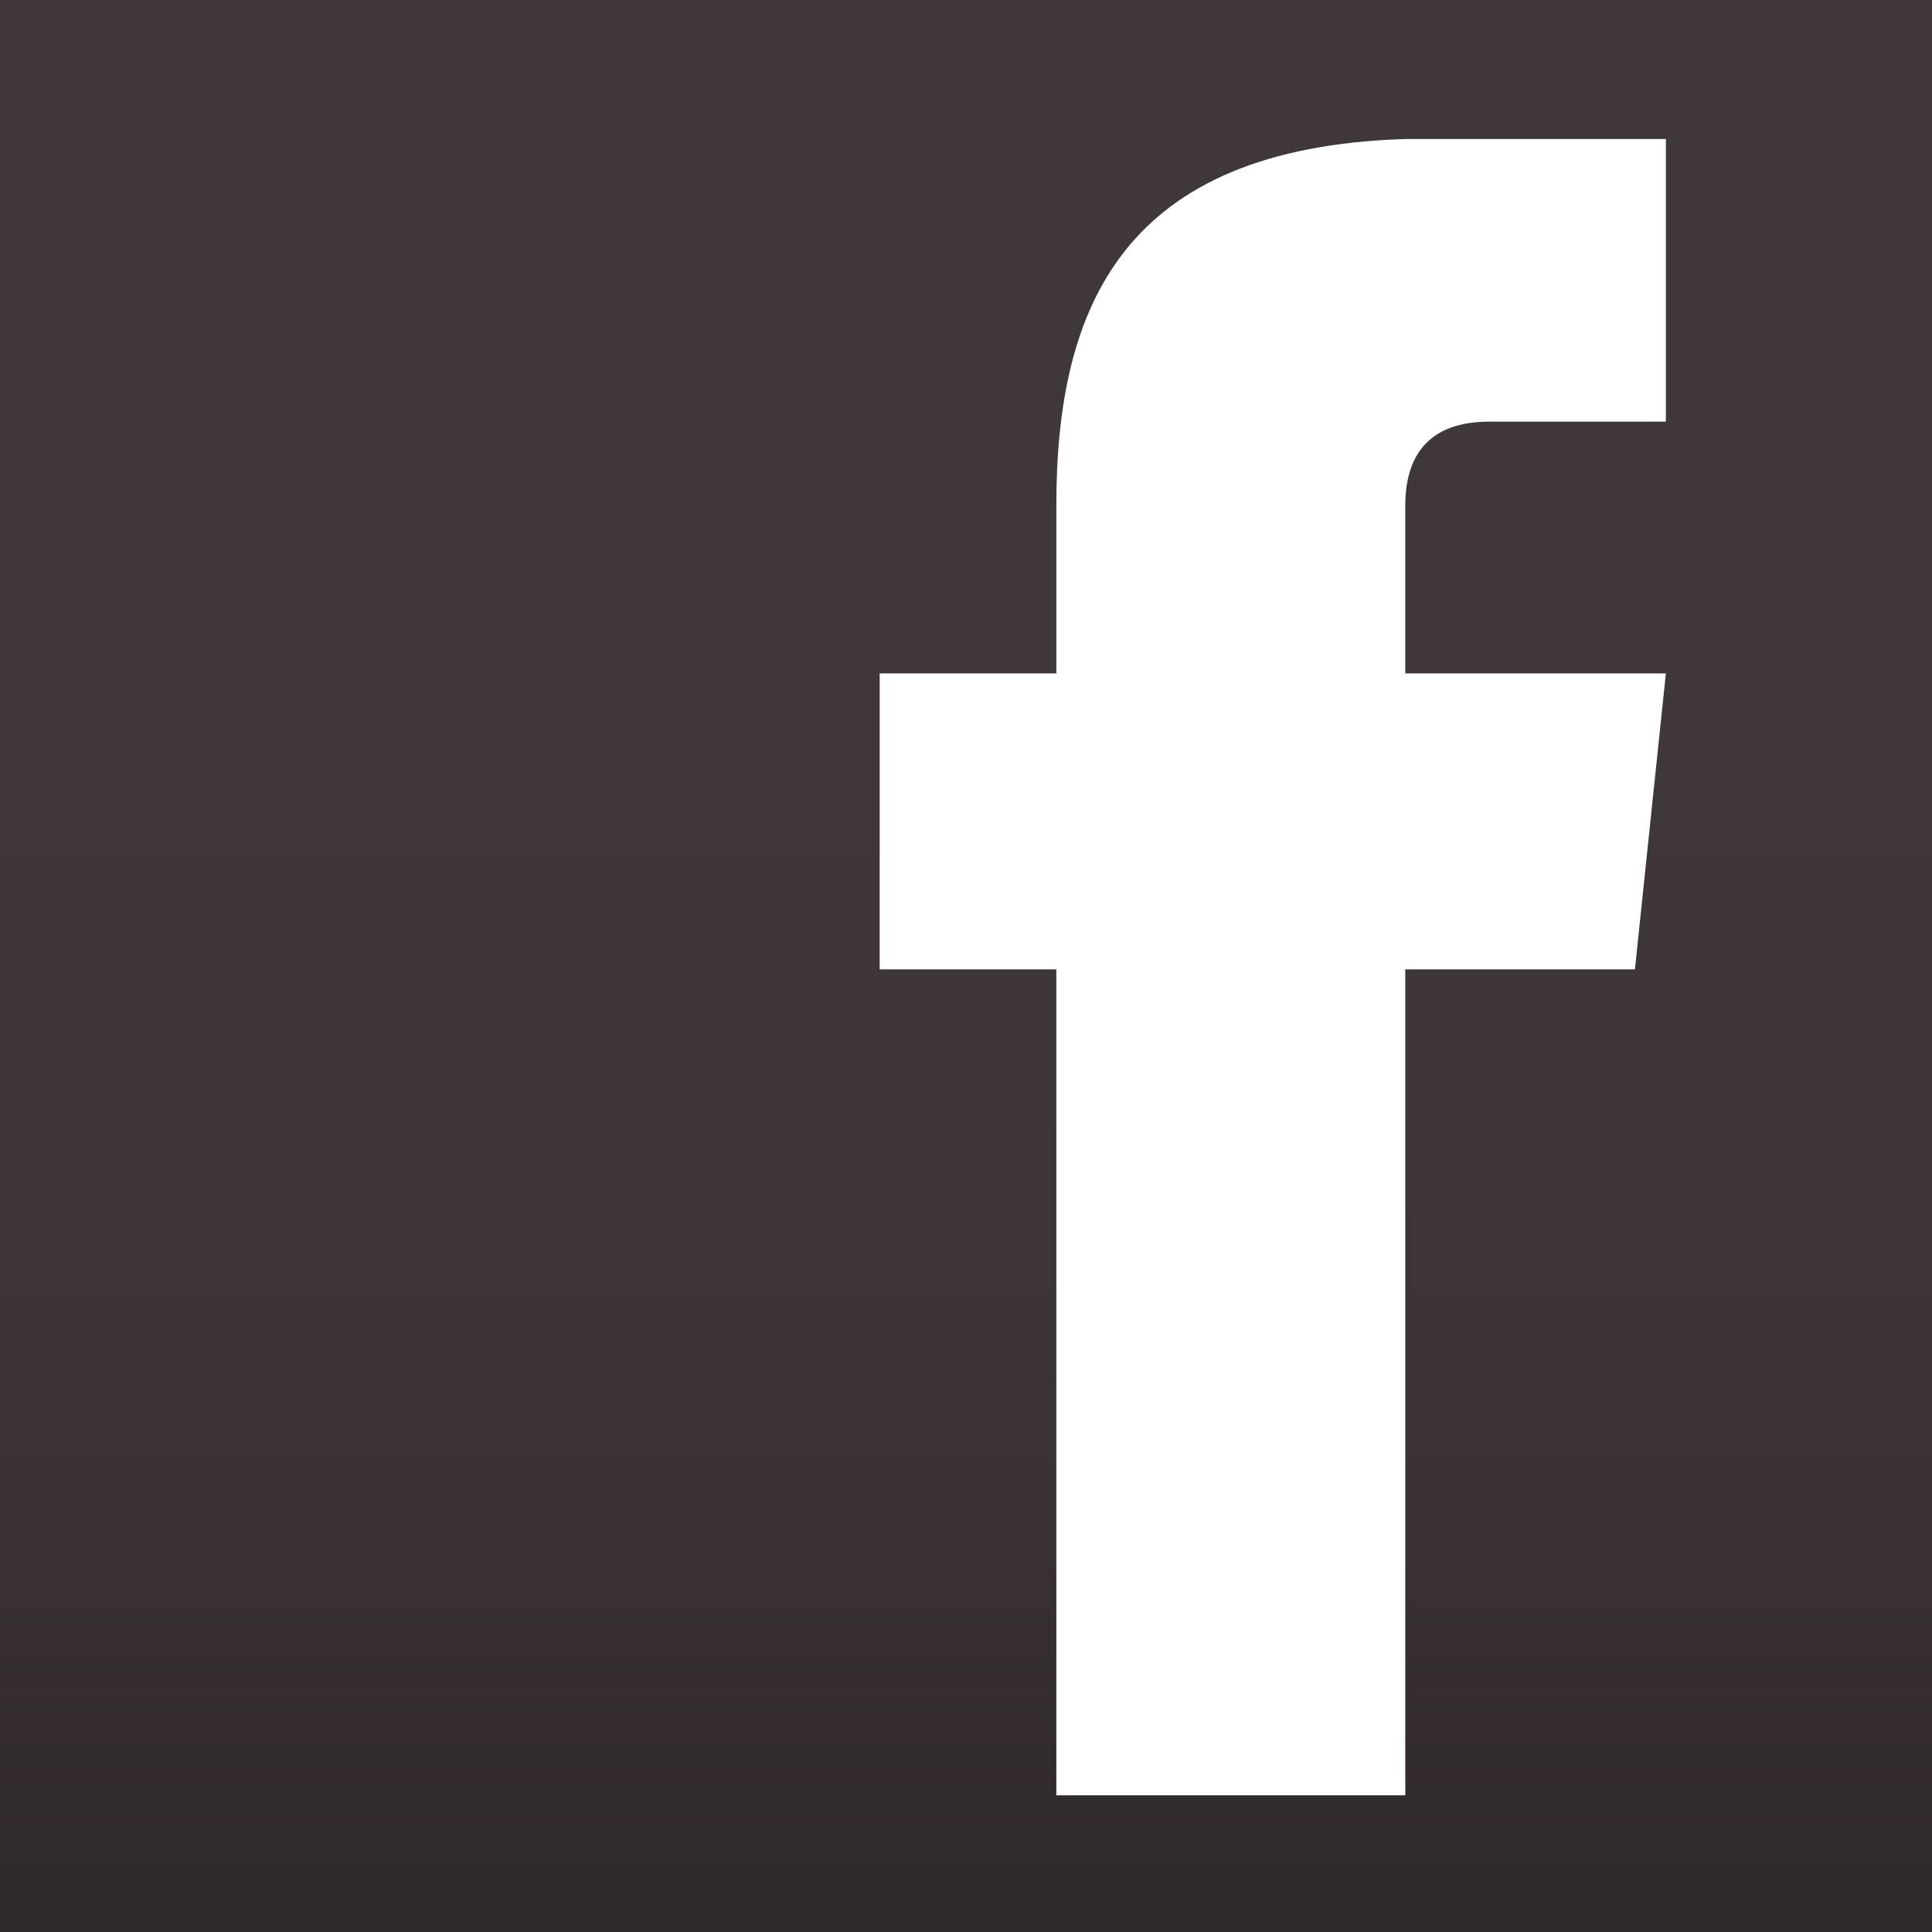 <!-- Generator: Adobe Illustrator 18.1.1, SVG Export Plug-In  -->
<svg version="1.1"
	 xmlns="http://www.w3.org/2000/svg" xmlns:xlink="http://www.w3.org/1999/xlink" xmlns:a="http://ns.adobe.com/AdobeSVGViewerExtensions/3.0/"
	 x="0px" y="0px" width="100px" height="99.999px" viewBox="0 0 100 99.999" enable-background="new 0 0 100 99.999"
	 xml:space="preserve">
<defs>
</defs>
<linearGradient id="SVGID_1_" gradientUnits="userSpaceOnUse" x1="50" y1="32.164" x2="50" y2="97.824">
	<stop  offset="0" style="stop-color:#40373A"/>
	<stop  offset="0.365" style="stop-color:#3E3639"/>
	<stop  offset="0.696" style="stop-color:#393134"/>
	<stop  offset="1" style="stop-color:#30292C"/>
</linearGradient>
<path fill="url(#SVGID_1_)" d="M0,0v99.999h100V0H0z M86.225,21.825h-9.144c-3.199,0-4.344,1.83-4.344,4.345v8.686h13.488
	l-1.602,15.318H72.737v42.75H54.676v-42.75h-9.144V34.856h9.144V26.17c0-10.289,3.43-18.517,18.062-18.975h13.488V21.825z"/>
</svg>
